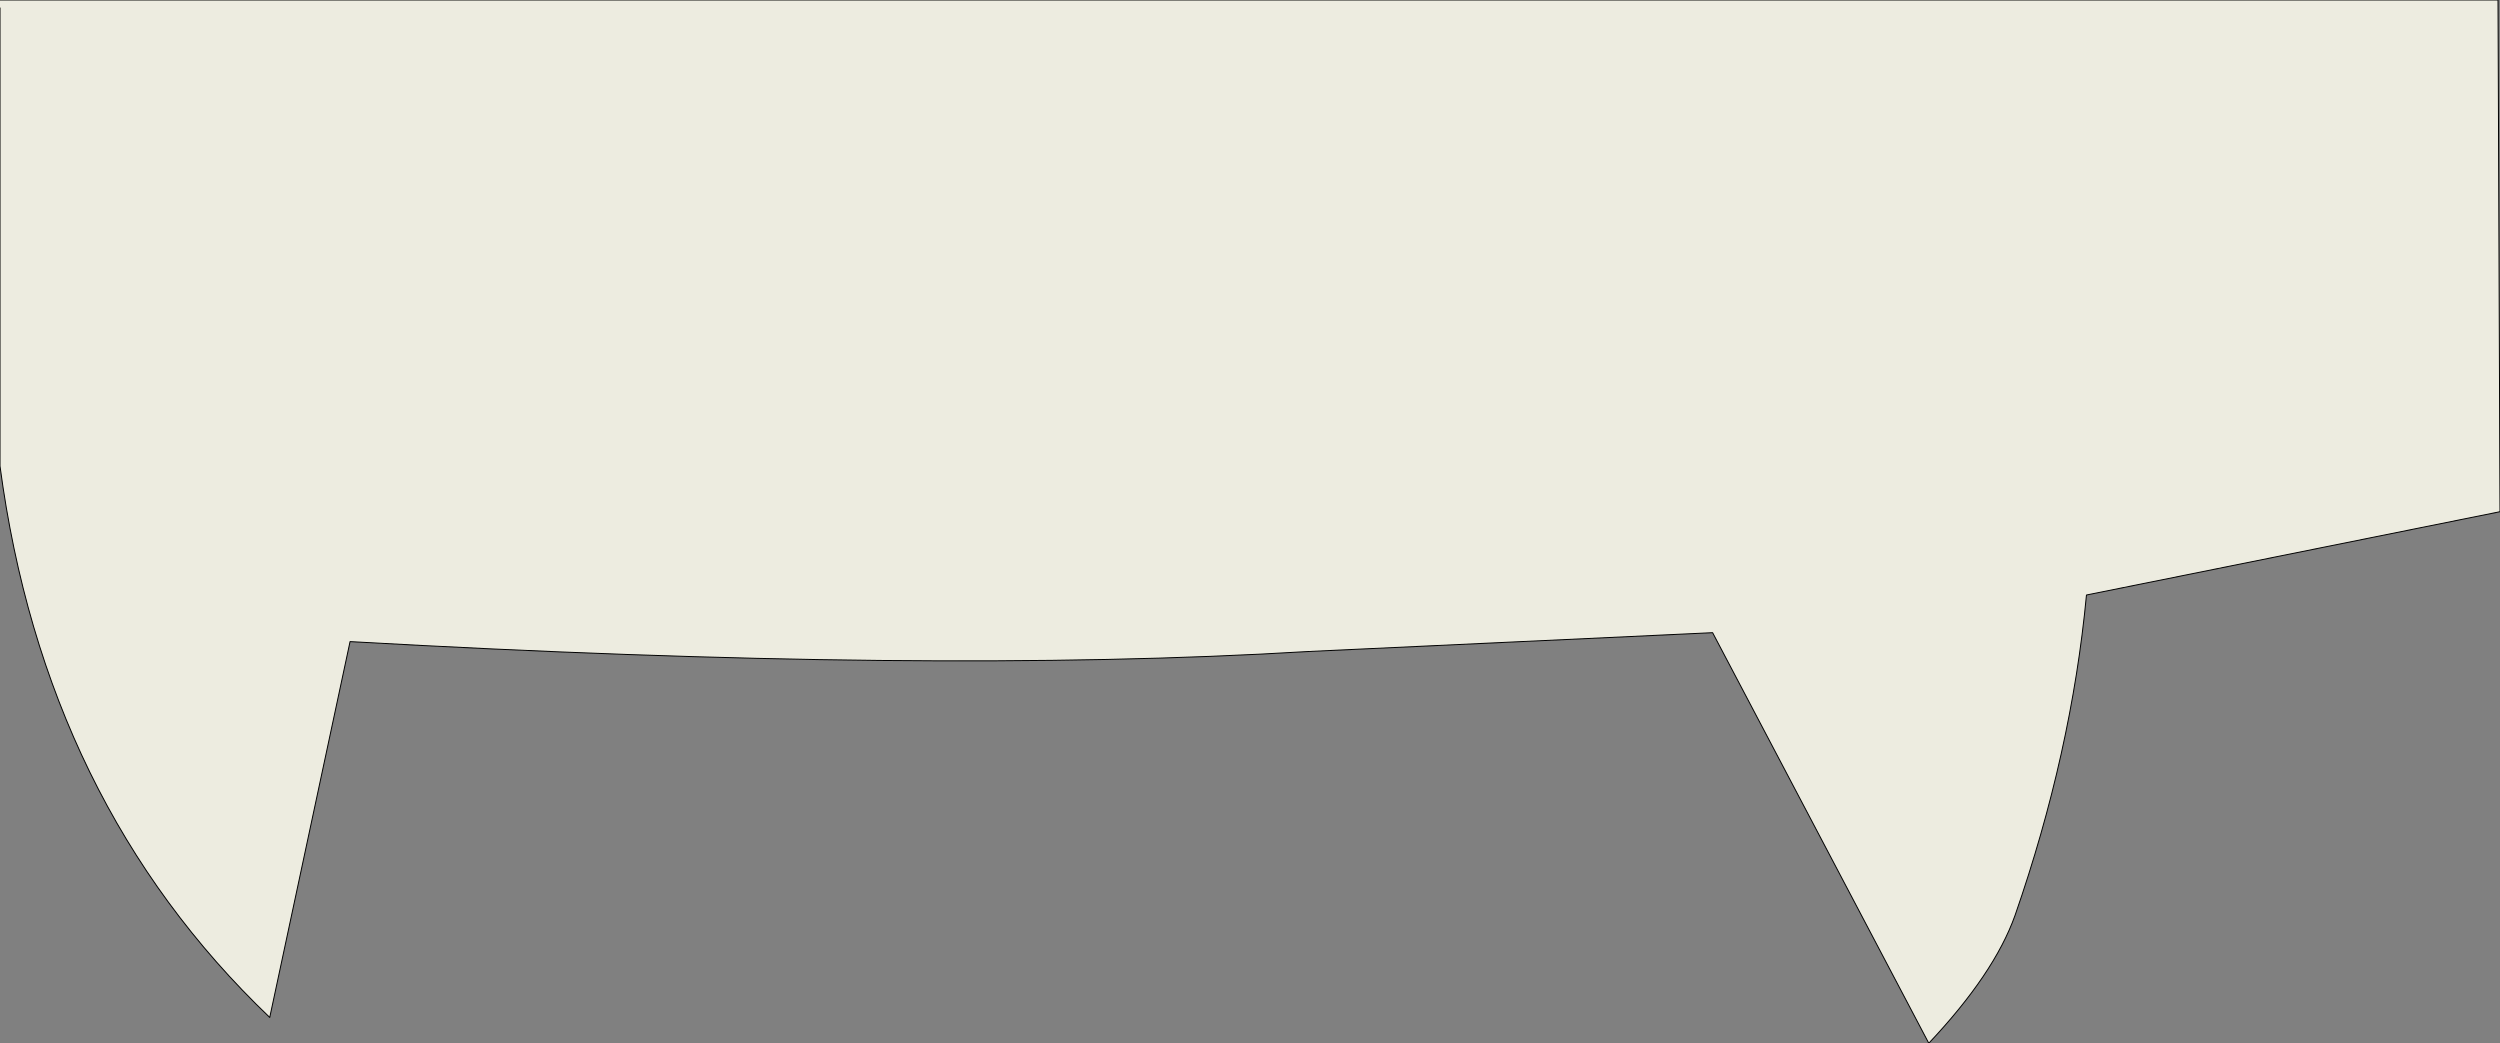 <?xml version="1.0" encoding="UTF-8" standalone="no"?>
<svg xmlns:xlink="http://www.w3.org/1999/xlink" height="52.6px" width="126.05px" xmlns="http://www.w3.org/2000/svg">
  <rect width="100%" height="100%" fill="#808080" stroke="none"/>
  <g transform="matrix(1.0, 0.0, 0.0, 1.0, 58.2, 37.1)">
    <path d="M-58.2 -37.1 L67.75 -37.1 67.85 -11.3 47.0 -7.1 Q46.25 0.85 43.4 9.05 42.35 12.0 39.05 15.5 L28.15 -5.2 7.75 -4.25 Q-11.3 -3.1 -40.55 -4.75 L-44.6 14.2 Q-55.95 3.35 -58.2 -13.6 L-58.2 -36.7 -58.2 -37.1" fill="#edece0" fill-rule="evenodd" stroke="none"/>
    <path d="M-58.2 -37.1 L67.75 -37.1 67.85 -11.3 47.0 -7.1 Q46.25 0.85 43.4 9.05 42.35 12.0 39.05 15.5 L28.15 -5.2 7.75 -4.25 Q-11.3 -3.1 -40.55 -4.75 L-44.6 14.2 Q-55.95 3.35 -58.2 -13.6 L-58.2 -36.7" fill="none" stroke="#000000" stroke-linecap="round" stroke-linejoin="round" stroke-width="0.05"/>
  </g>
</svg>
